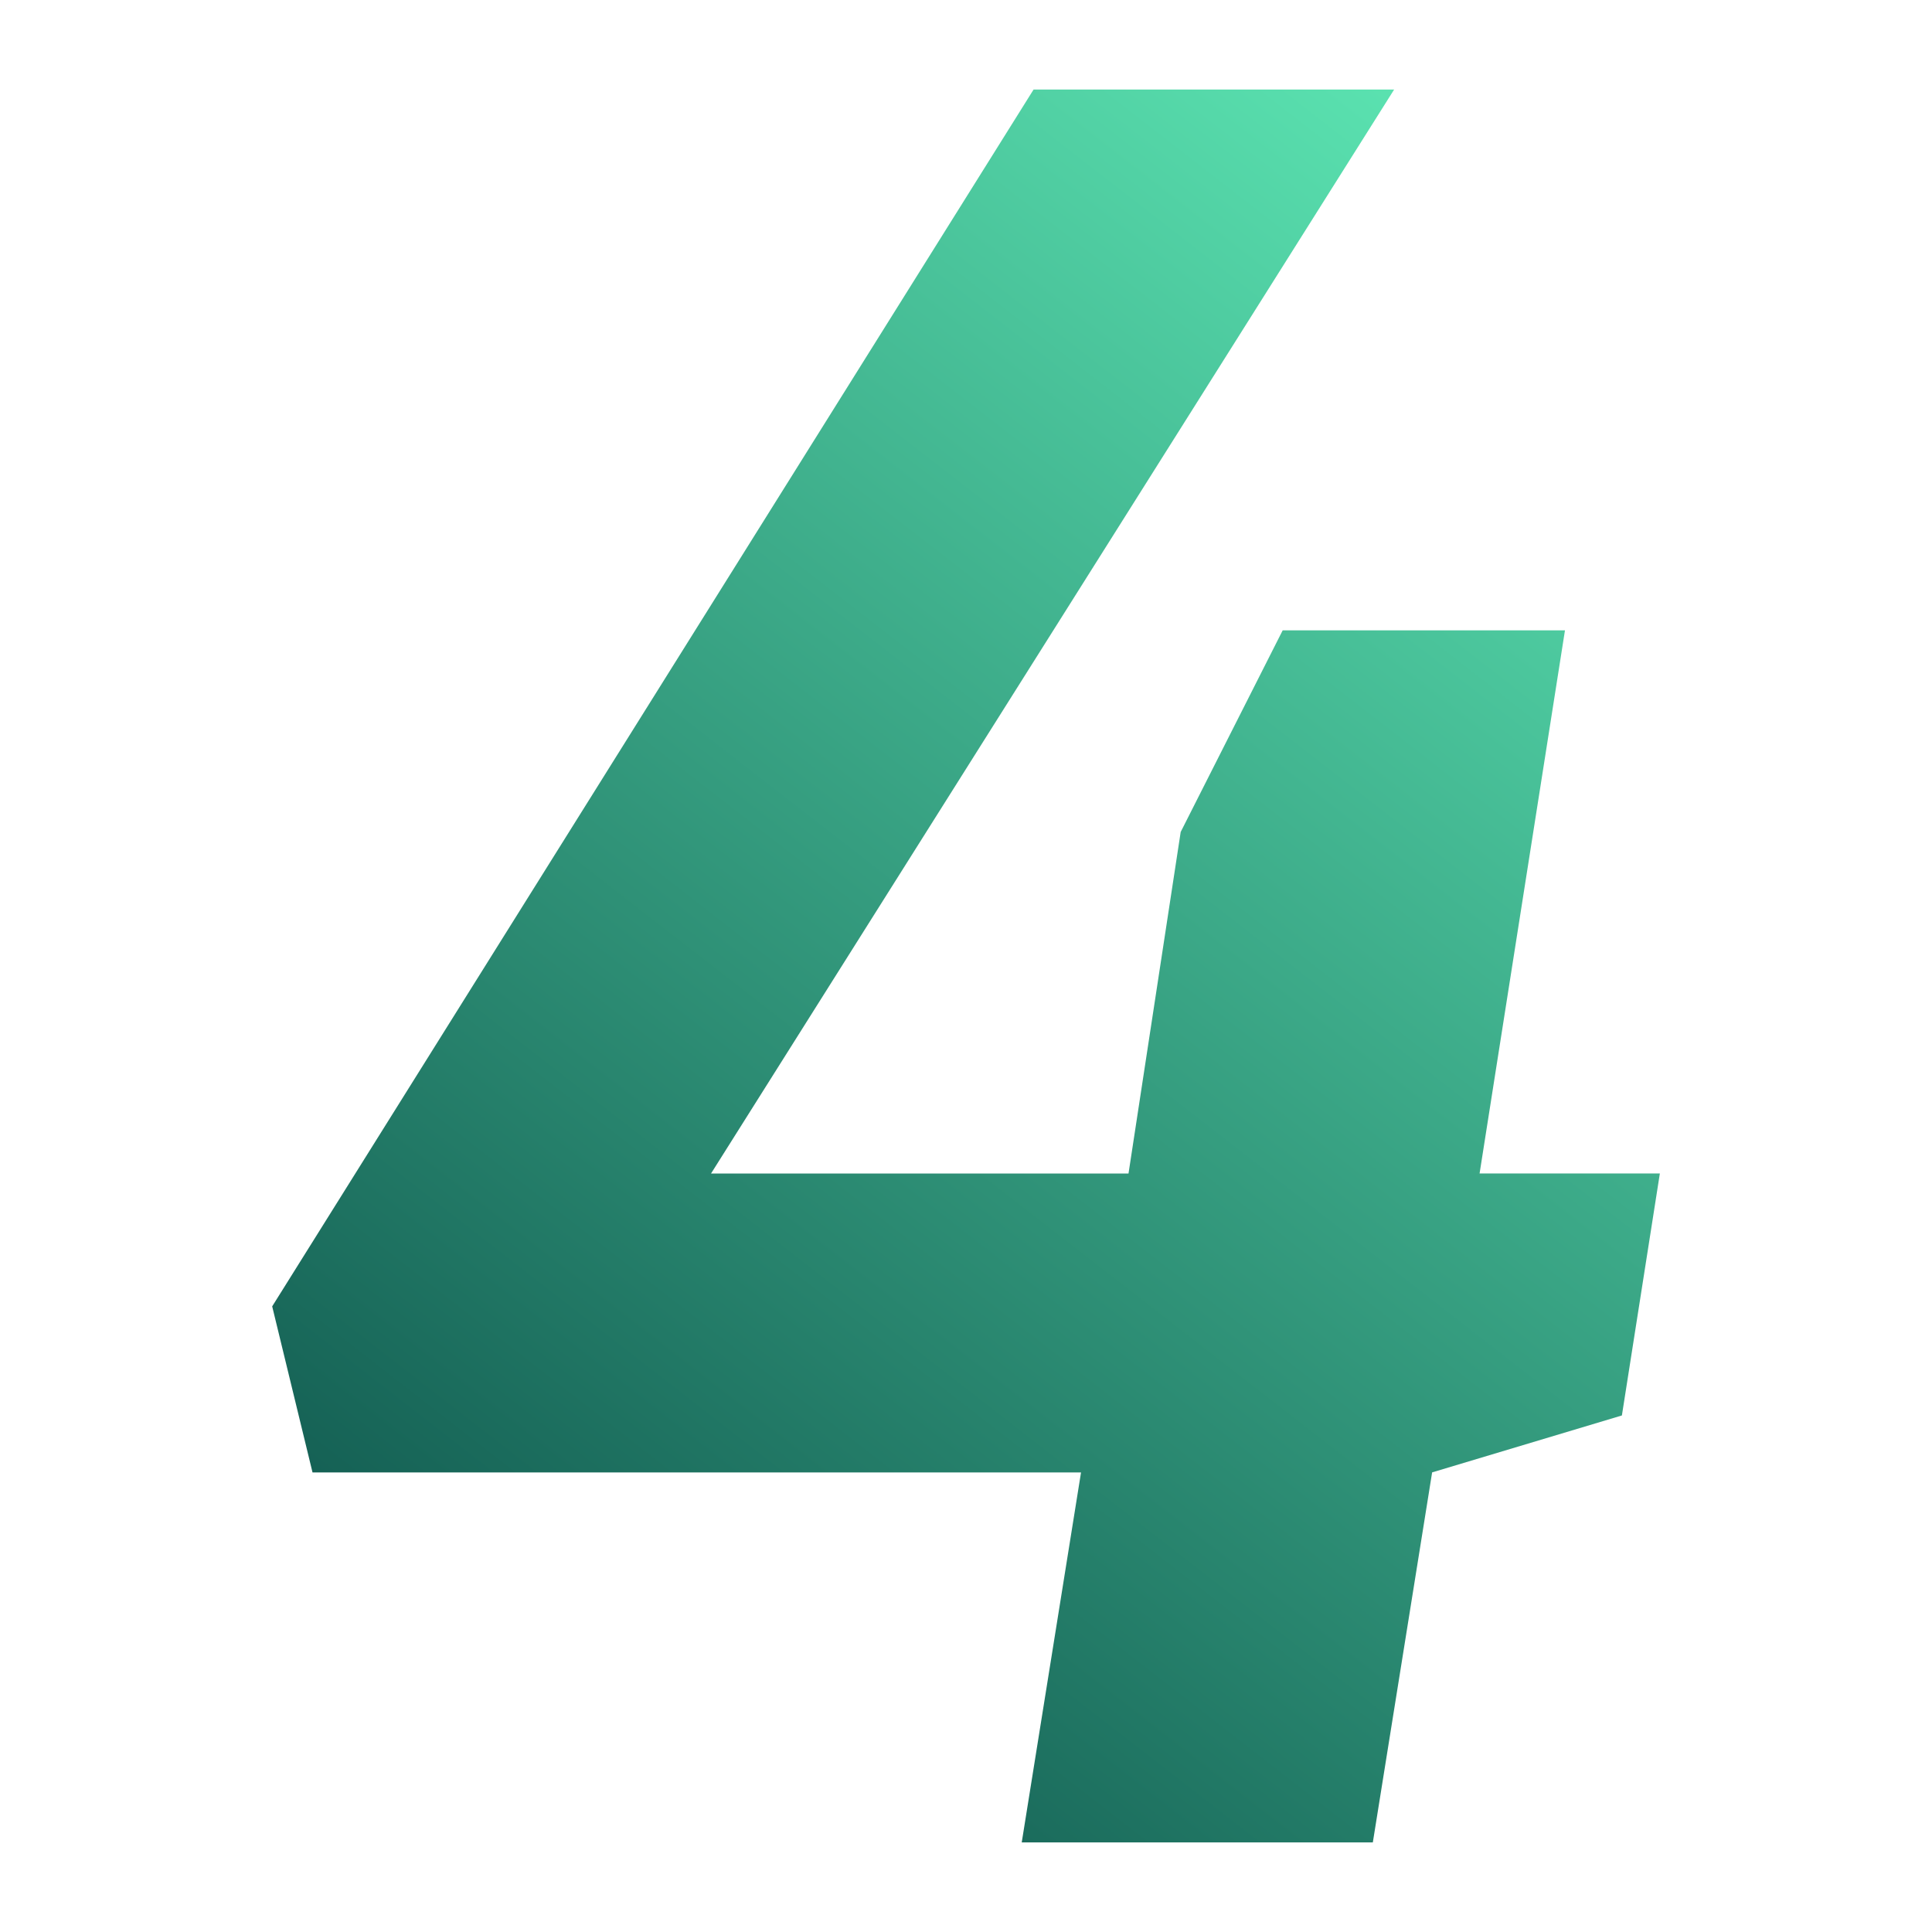 <svg xmlns="http://www.w3.org/2000/svg" xmlns:xlink="http://www.w3.org/1999/xlink" id="Layer_2" data-name="Layer 2" viewBox="0 0 480.54 480.54"><defs><style>      .cls-1 {        fill: none;      }      .cls-2 {        fill: url(#linear-gradient);      }    </style><linearGradient id="linear-gradient" x1="452.96" y1="42.47" x2="80.83" y2="521.39" gradientUnits="userSpaceOnUse"><stop offset="0" stop-color="#62f0ba"></stop><stop offset="1" stop-color="#023e3c"></stop></linearGradient></defs><g id="Layer_1-2" data-name="Layer 1"><path class="cls-2" d="m254.13,458.27l14.75-92.04H77.73l-10.03-41.3L257.08,22.27h89.68l-169.91,269.62h103.84l12.98-84.96,25.37-50.15h70.21l-21.24,135.1h44.84l-9.44,60.18-47.2,14.16-14.75,92.04h-87.32Z"></path><rect class="cls-1" width="480.54" height="480.54"></rect></g></svg>